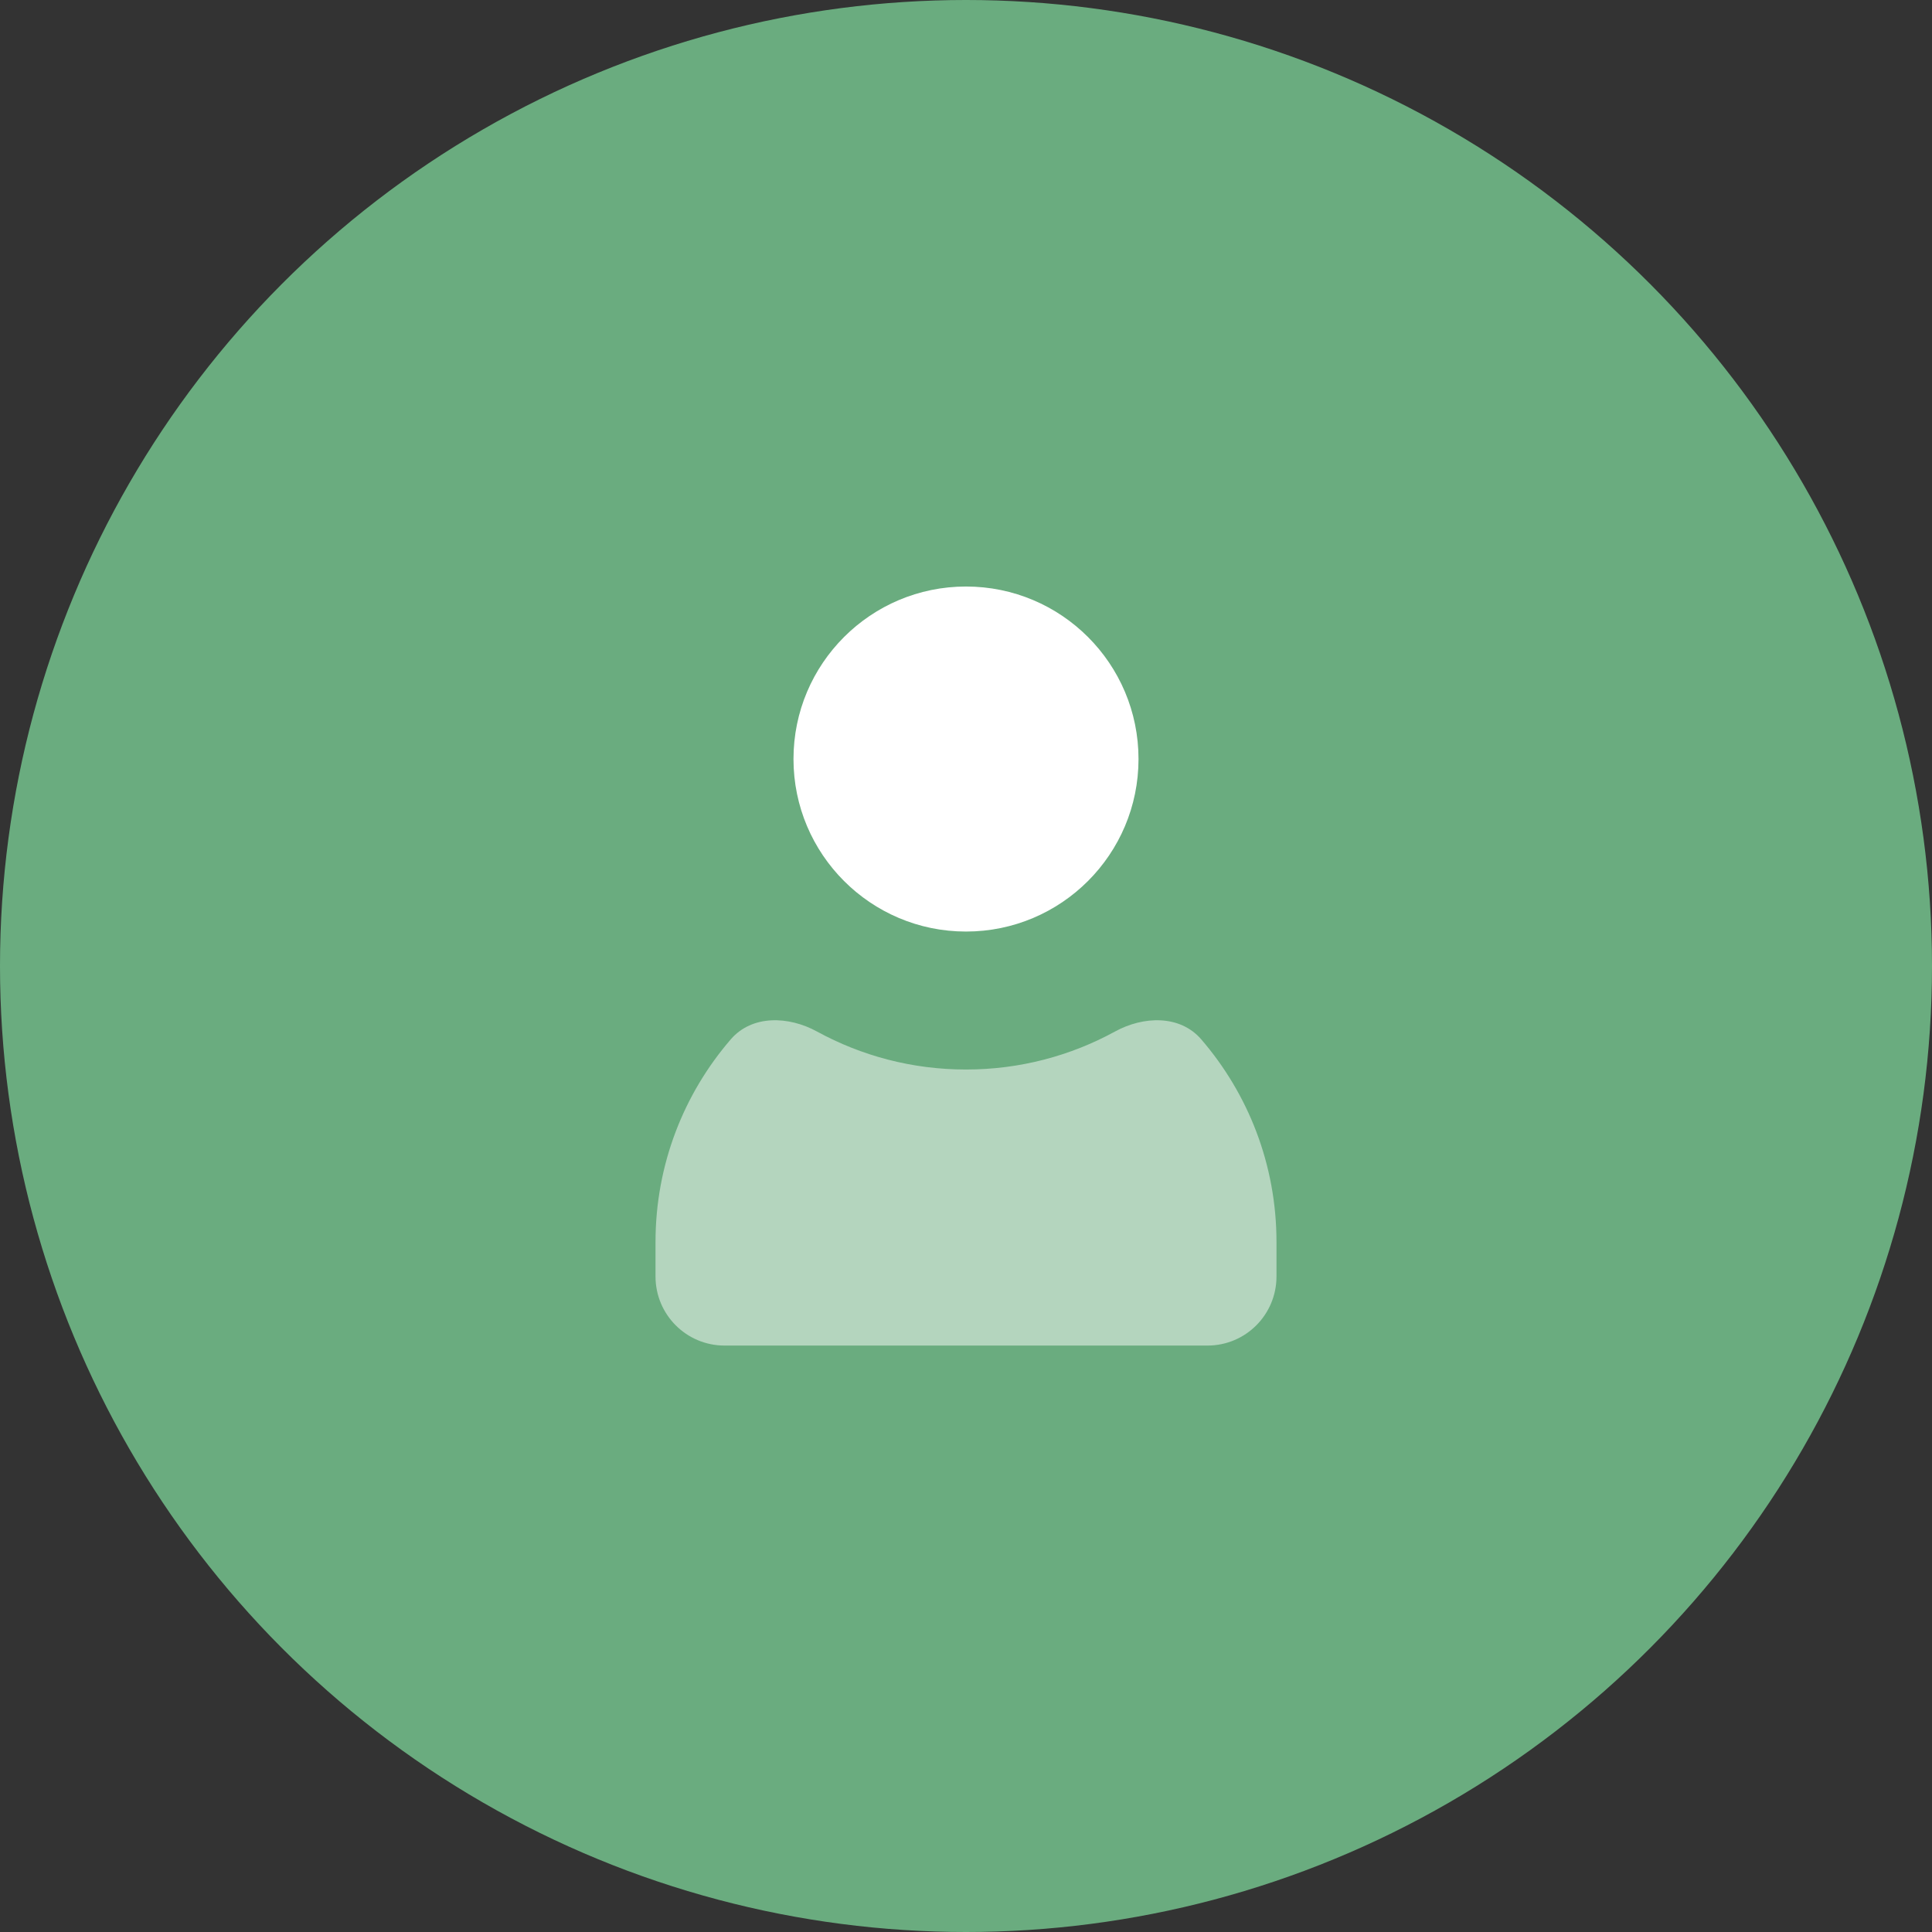 <?xml version="1.0" encoding="UTF-8"?>
<svg width="24px" height="24px" viewBox="0 0 24 24" version="1.1" xmlns="http://www.w3.org/2000/svg" xmlns:xlink="http://www.w3.org/1999/xlink">
    <rect x="0" y="0" width="24" height="24" fill="#333333" stroke="none"/>
    <title>23</title>
    <g id="Page-1" stroke="none" stroke-width="1" fill="none" fill-rule="evenodd">
        <g id="Page-21" transform="translate(-48, -409)" fill-rule="nonzero">
            <g id="23" transform="translate(48, 409)">
                <circle id="Oval" fill="#6AAC7F" cx="12" cy="12" r="12"></circle>
                <g id="User" transform="translate(8.143, 7.286)" fill="#FFFFFF">
                    <path d="M6,2.143 C6,3.326 5.041,4.286 3.857,4.286 C2.674,4.286 1.714,3.326 1.714,2.143 C1.714,0.959 2.674,0 3.857,0 C5.041,0 6,0.959 6,2.143 Z" id="Path"></path>
                    <path d="M6.779,5.625 C6.515,5.319 6.061,5.334 5.706,5.529 C5.157,5.829 4.527,6 3.857,6 C3.187,6 2.557,5.829 2.008,5.529 C1.653,5.334 1.199,5.319 0.935,5.625 C0.352,6.301 0,7.181 0,8.143 L0,8.571 C0,9.045 0.384,9.429 0.857,9.429 L6.857,9.429 C7.331,9.429 7.714,9.045 7.714,8.571 L7.714,8.143 C7.714,7.181 7.362,6.301 6.779,5.625 Z" id="Path" fill-opacity="0.496"></path>
                </g>
            </g>
        </g>
    </g>
</svg>